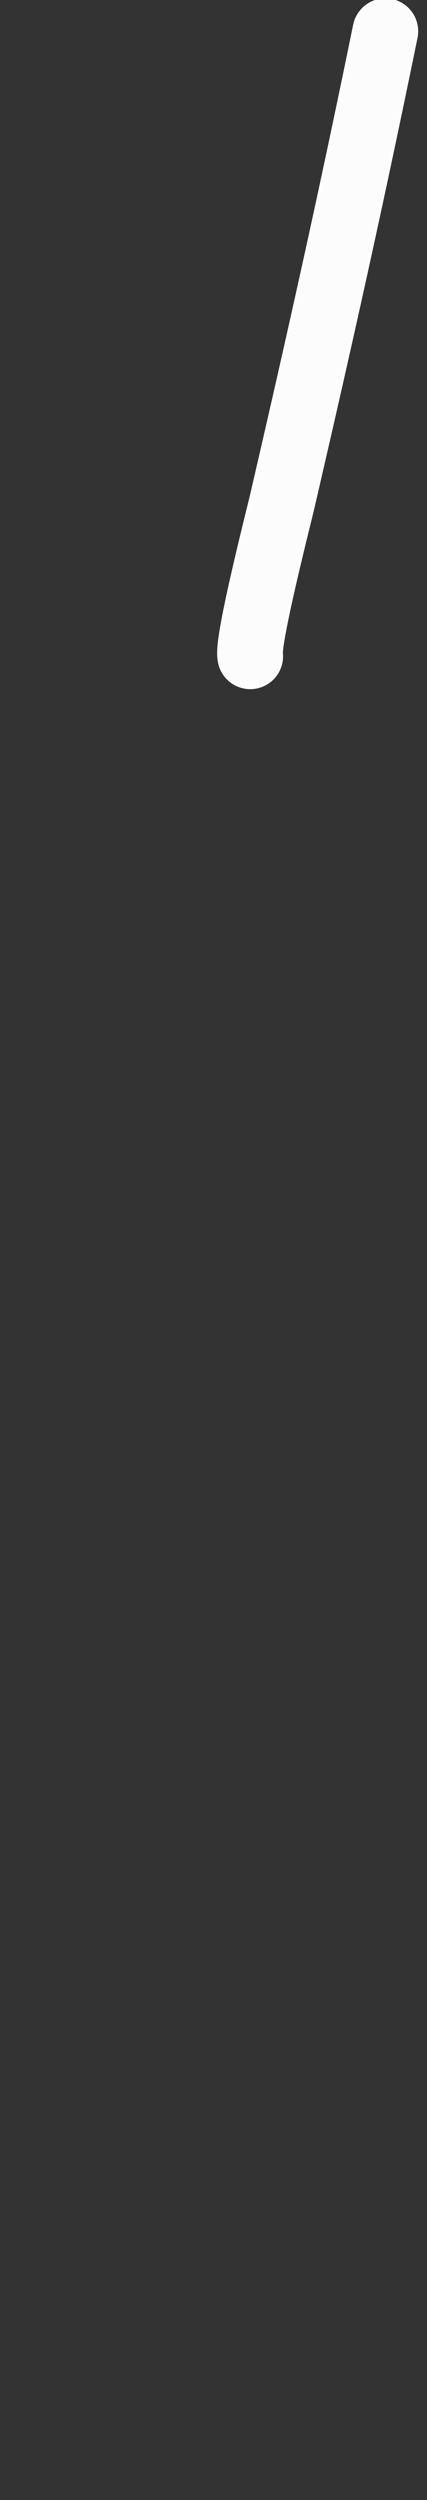 <?xml version="1.0" encoding="UTF-8"?> <svg xmlns="http://www.w3.org/2000/svg" width="13" height="76" viewBox="0 0 13 76" fill="none"><rect x="0" y="0" width="13" height="76" fill="#333333" stroke="none"/> <g clip-path="url(#clip0)"> <path d="M11.732 0.95C10.695 6.02 9.72 10.384 8.593 15.243C8.485 15.709 7.515 19.493 7.618 19.95" stroke="#FCFCFC" stroke-width="2" stroke-linecap="round" stroke-linejoin="round"></path> </g> <defs> <clipPath id="clip0"> <rect width="13" height="76" fill="white"></rect> </clipPath> </defs> </svg> 
